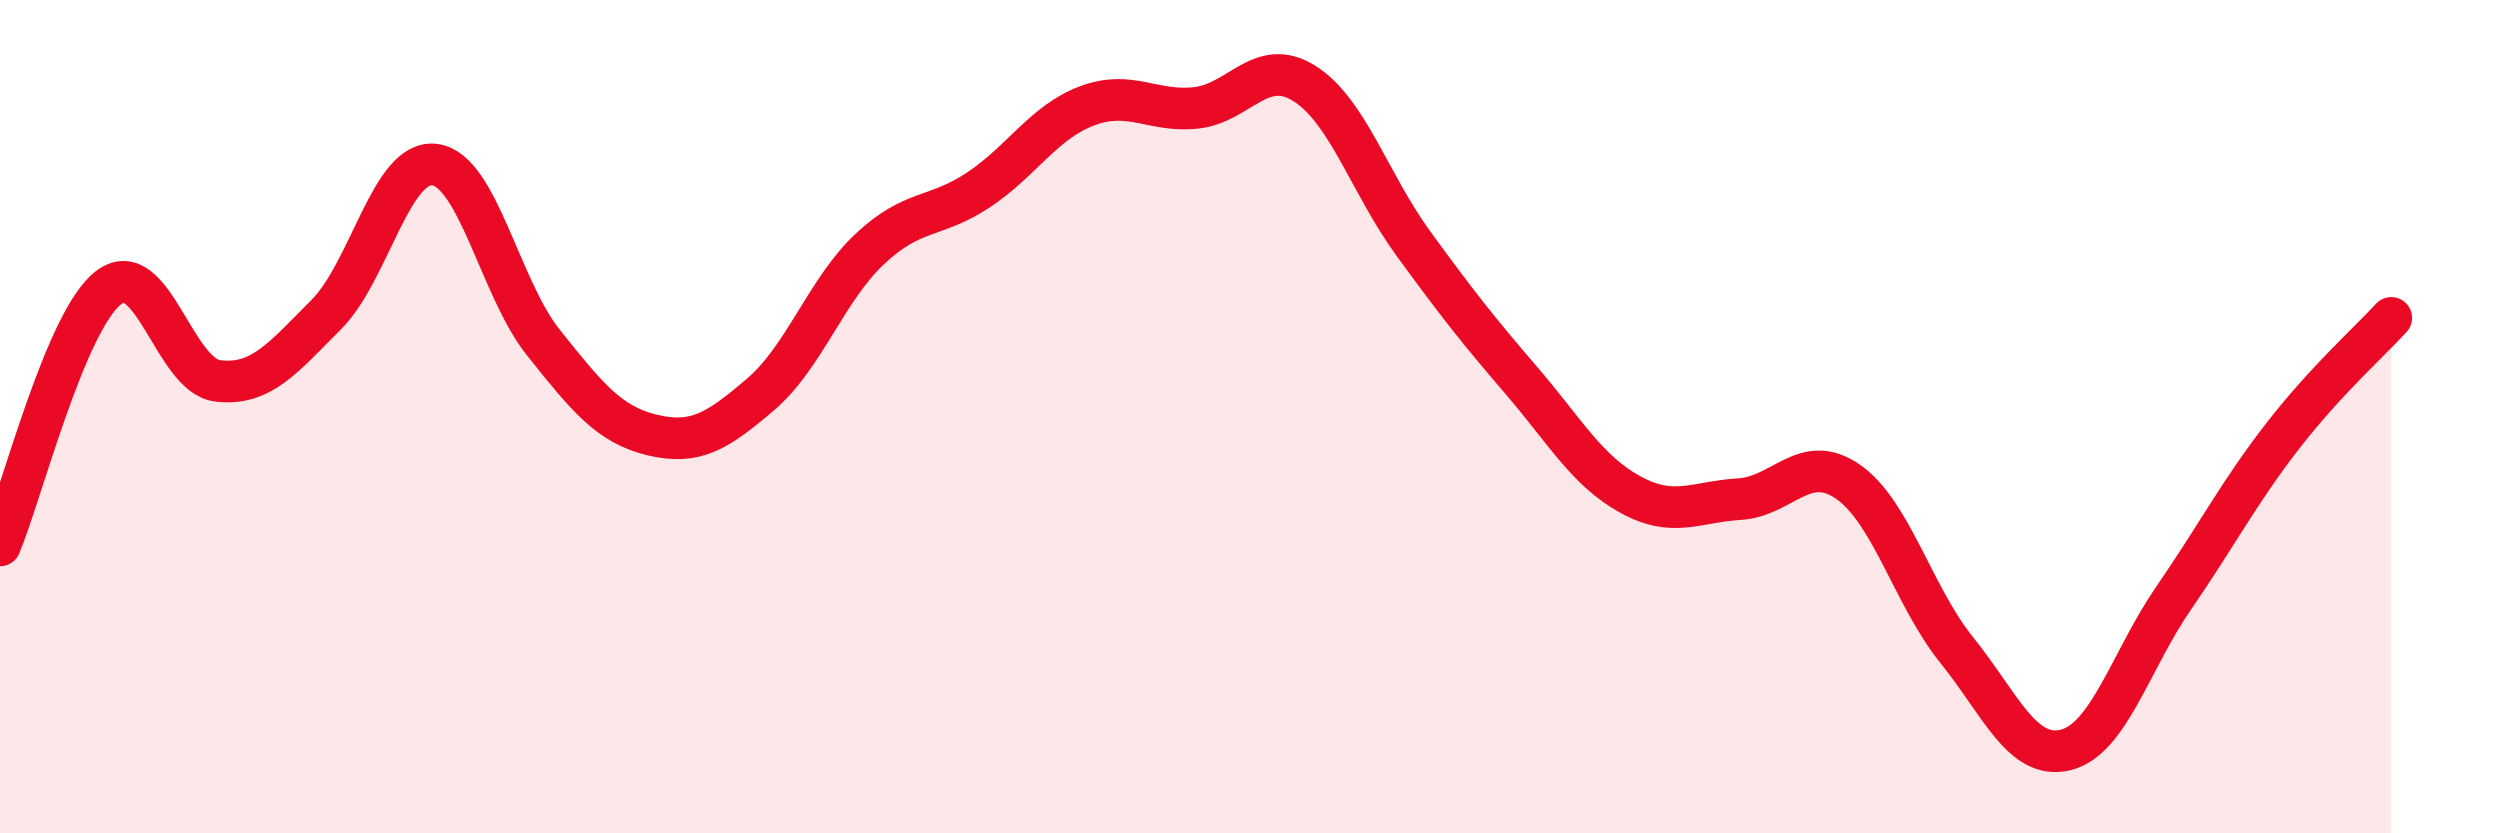 
    <svg width="60" height="20" viewBox="0 0 60 20" xmlns="http://www.w3.org/2000/svg">
      <path
        d="M 0,13.09 C 0.52,11.85 1.57,7.69 2.61,6.9 C 3.65,6.11 4.18,9.01 5.22,9.14 C 6.26,9.27 6.79,8.59 7.83,7.55 C 8.87,6.51 9.39,3.82 10.43,3.95 C 11.47,4.08 12,6.92 13.04,8.22 C 14.08,9.52 14.61,10.19 15.65,10.44 C 16.69,10.69 17.22,10.35 18.26,9.46 C 19.3,8.57 19.83,6.96 20.87,5.98 C 21.91,5 22.44,5.25 23.48,4.56 C 24.52,3.87 25.05,2.93 26.09,2.54 C 27.13,2.15 27.66,2.7 28.7,2.59 C 29.74,2.48 30.26,1.35 31.3,2 C 32.34,2.65 32.87,4.4 33.91,5.83 C 34.95,7.26 35.48,7.93 36.52,9.14 C 37.56,10.35 38.09,11.3 39.13,11.87 C 40.17,12.44 40.7,12.04 41.74,11.98 C 42.78,11.92 43.31,10.84 44.35,11.56 C 45.39,12.28 45.92,14.31 46.96,15.6 C 48,16.89 48.53,18.25 49.57,18 C 50.61,17.75 51.13,15.86 52.17,14.35 C 53.21,12.84 53.74,11.81 54.78,10.47 C 55.82,9.13 56.87,8.2 57.39,7.63L57.39 20L0 20Z"
        fill="#EB0A25"
        opacity="0.1"
        stroke-linecap="round"
        stroke-linejoin="round"
      />
      <path
        d="M 0,13.09 C 0.52,11.85 1.57,7.69 2.61,6.9 C 3.65,6.11 4.18,9.01 5.22,9.14 C 6.26,9.27 6.79,8.59 7.83,7.55 C 8.87,6.51 9.39,3.82 10.43,3.95 C 11.47,4.08 12,6.92 13.04,8.22 C 14.08,9.52 14.61,10.19 15.65,10.44 C 16.69,10.69 17.22,10.35 18.26,9.46 C 19.3,8.57 19.83,6.96 20.87,5.98 C 21.91,5 22.44,5.25 23.48,4.56 C 24.52,3.87 25.05,2.93 26.09,2.54 C 27.13,2.15 27.66,2.7 28.7,2.59 C 29.74,2.48 30.26,1.35 31.3,2 C 32.34,2.65 32.87,4.4 33.91,5.83 C 34.95,7.26 35.48,7.93 36.52,9.14 C 37.56,10.35 38.09,11.3 39.13,11.87 C 40.17,12.44 40.7,12.04 41.74,11.98 C 42.78,11.92 43.31,10.84 44.35,11.56 C 45.39,12.28 45.92,14.31 46.96,15.6 C 48,16.89 48.53,18.25 49.57,18 C 50.61,17.75 51.13,15.86 52.17,14.35 C 53.21,12.84 53.74,11.81 54.78,10.47 C 55.82,9.13 56.87,8.2 57.39,7.63"
        stroke="#EB0A25"
        stroke-width="1"
        fill="none"
        stroke-linecap="round"
        stroke-linejoin="round"
      />
    </svg>
  